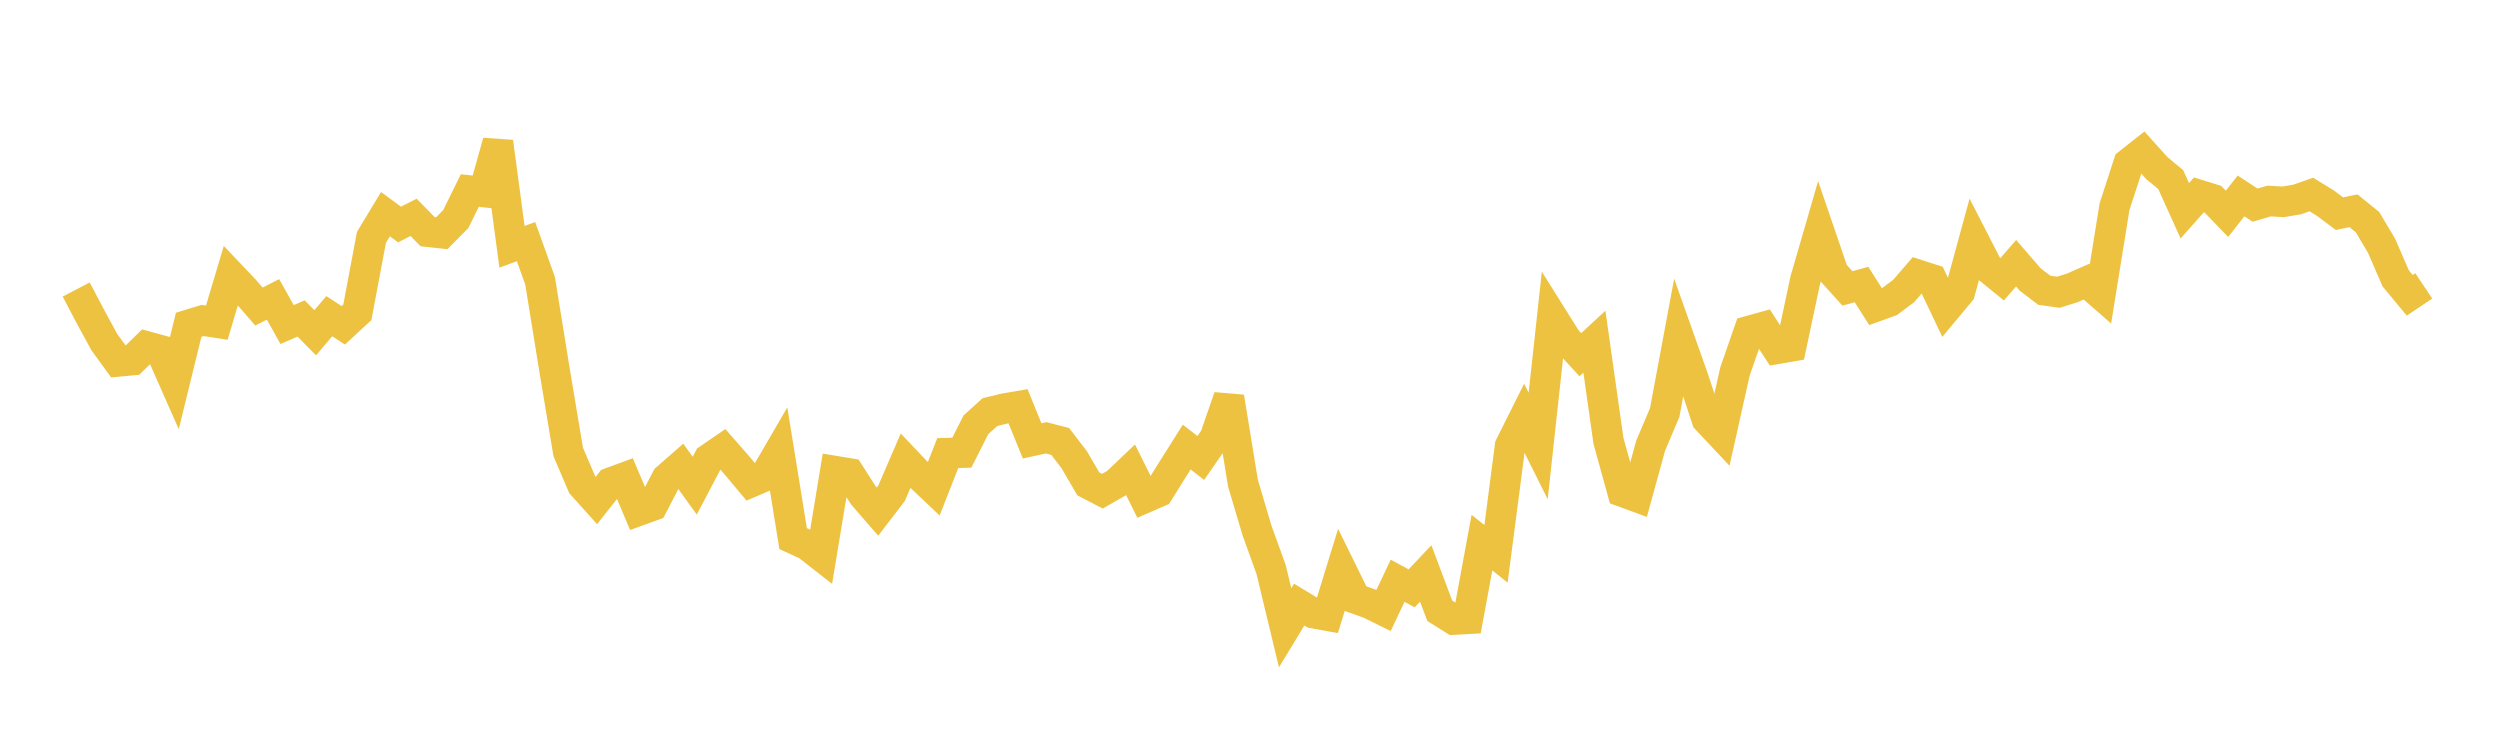 <svg width="164" height="48" xmlns="http://www.w3.org/2000/svg" xmlns:xlink="http://www.w3.org/1999/xlink"><path fill="none" stroke="rgb(237,194,64)" stroke-width="2" d="M5,18.992L5.922,20.749L6.844,22.441L7.766,23.711L8.689,23.624L9.611,22.724L10.533,22.976L11.455,25.064L12.377,21.305L13.299,21.024L14.222,21.168L15.144,18.075L16.066,19.047L16.988,20.11L17.91,19.638L18.832,21.29L19.754,20.891L20.677,21.83L21.599,20.742L22.521,21.34L23.443,20.487L24.365,15.578L25.287,14.05L26.21,14.728L27.132,14.258L28.054,15.201L28.976,15.302L29.898,14.371L30.82,12.499L31.743,12.598L32.665,9.305L33.587,16.189L34.509,15.851L35.431,18.423L36.353,24.129L37.275,29.648L38.198,31.809L39.12,32.835L40.042,31.667L40.964,31.327L41.886,33.505L42.808,33.169L43.731,31.388L44.653,30.582L45.575,31.861L46.497,30.104L47.419,29.473L48.341,30.527L49.263,31.628L50.186,31.23L51.108,29.643L52.03,35.334L52.952,35.756L53.874,36.477L54.796,30.905L55.719,31.057L56.641,32.501L57.563,33.562L58.485,32.36L59.407,30.225L60.329,31.198L61.251,32.072L62.174,29.722L63.096,29.696L64.018,27.869L64.94,27.035L65.862,26.809L66.784,26.65L67.707,28.921L68.629,28.721L69.551,28.959L70.473,30.165L71.395,31.744L72.317,32.222L73.24,31.692L74.162,30.815L75.084,32.67L76.006,32.268L76.928,30.789L77.85,29.326L78.772,30.045L79.695,28.713L80.617,26.05L81.539,31.695L82.461,34.803L83.383,37.353L84.305,41.184L85.228,39.663L86.15,40.222L87.072,40.389L87.994,37.393L88.916,39.267L89.838,39.596L90.76,40.051L91.683,38.096L92.605,38.596L93.527,37.618L94.449,40.068L95.371,40.646L96.293,40.595L97.216,35.596L98.138,36.333L99.06,29.253L99.982,27.408L100.904,29.256L101.826,20.791L102.749,22.264L103.671,23.267L104.593,22.414L105.515,28.92L106.437,32.258L107.359,32.596L108.281,29.242L109.204,27.064L110.126,22.121L111.048,24.722L111.97,27.51L112.892,28.491L113.814,24.371L114.737,21.715L115.659,21.458L116.581,22.882L117.503,22.723L118.425,18.383L119.347,15.201L120.269,17.897L121.192,18.921L122.114,18.664L123.036,20.114L123.958,19.78L124.88,19.092L125.802,18.023L126.725,18.32L127.647,20.259L128.569,19.153L129.491,15.777L130.413,17.572L131.335,18.324L132.257,17.267L133.18,18.335L134.102,19.04L135.024,19.171L135.946,18.885L136.868,18.478L137.79,19.283L138.713,13.557L139.635,10.719L140.557,9.991L141.479,11.018L142.401,11.784L143.323,13.827L144.246,12.786L145.168,13.071L146.09,14.026L147.012,12.854L147.934,13.457L148.856,13.186L149.778,13.241L150.701,13.083L151.623,12.759L152.545,13.325L153.467,14.016L154.389,13.826L155.311,14.574L156.234,16.13L157.156,18.259L158.078,19.372L159,18.755"></path></svg>